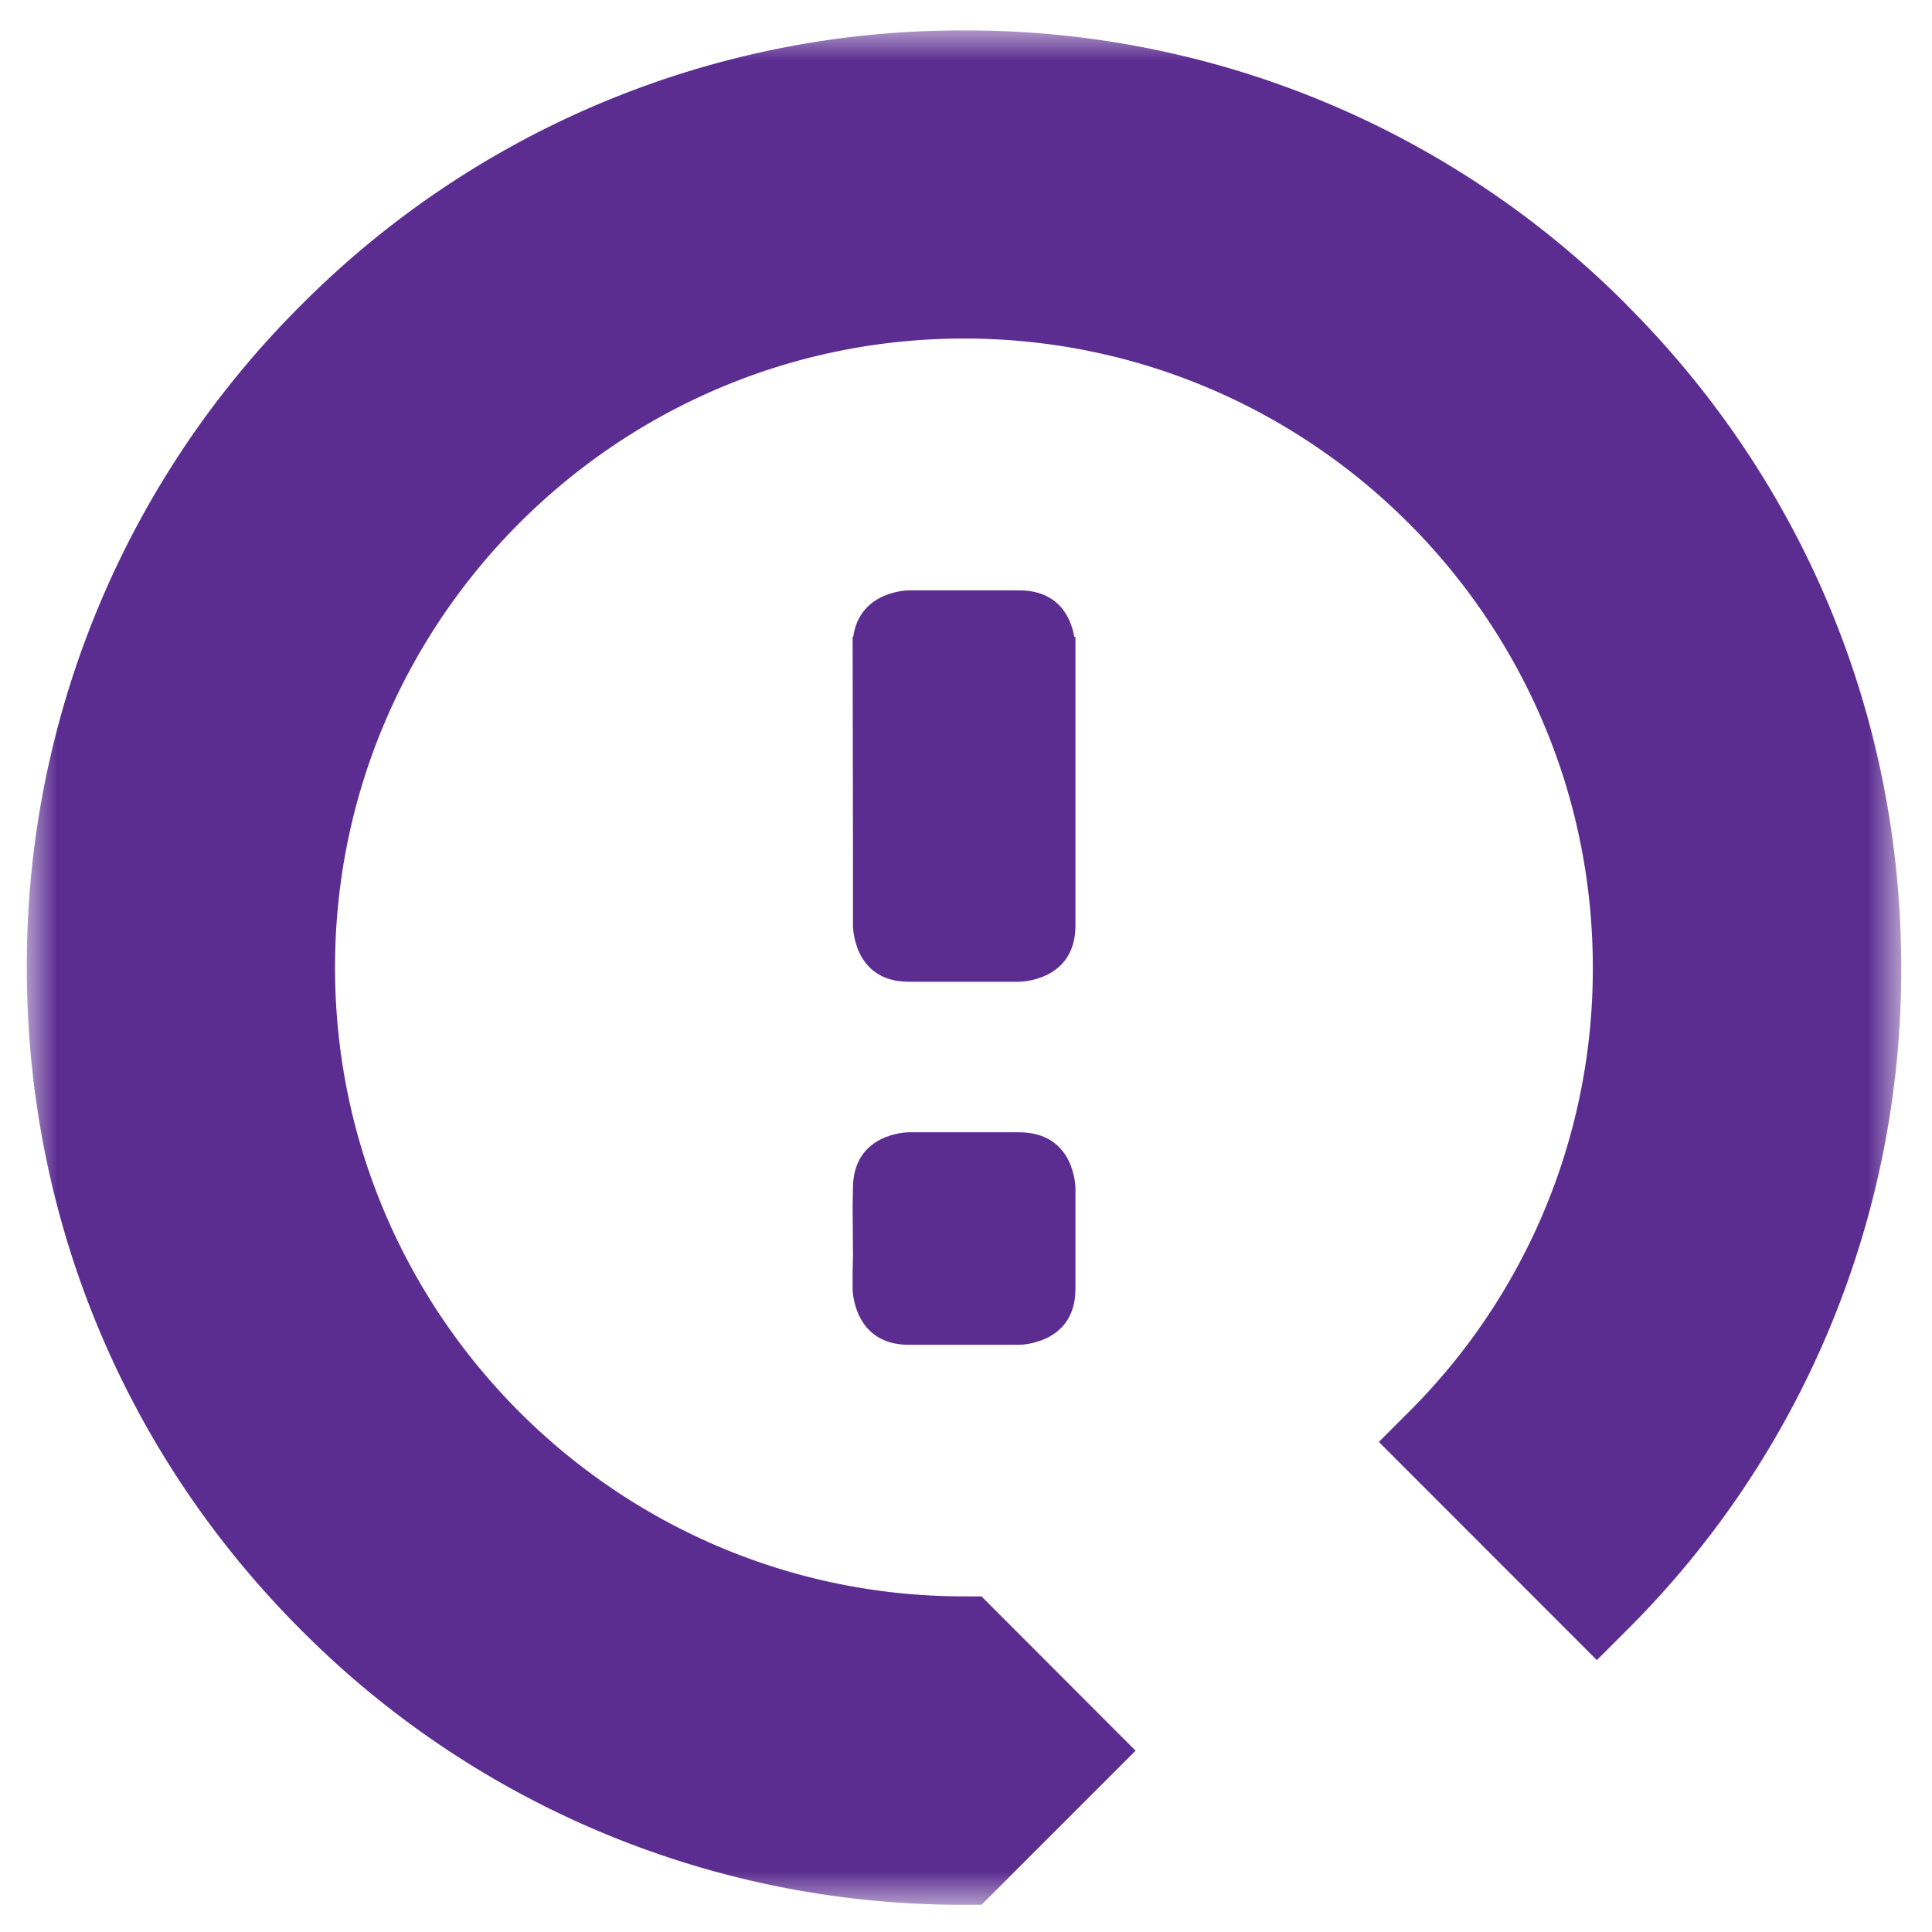 <?xml version="1.0" encoding="UTF-8"?>
<svg xmlns="http://www.w3.org/2000/svg" xmlns:xlink="http://www.w3.org/1999/xlink" viewBox="0 0 32 32">
  <defs>
    <path id="a" d="M0 .007h31.046v31.045H0z"></path>
  </defs>
  <g fill="none" fill-rule="evenodd">
    <g transform="translate(.444 .497)">
      <mask id="b" fill="#fff">
        <use xlink:href="#a"></use>
      </mask>
      <path d="M26.5 4.553A15.422 15.422 0 0 0 15.522.007 15.421 15.421 0 0 0 4.547 4.553 15.422 15.422 0 0 0 0 15.529c0 4.147 1.615 8.045 4.547 10.976a15.422 15.422 0 0 0 10.976 4.547h.29l2.552-2.552-2.347-2.35-.206-.206h-.29c-5.743 0-10.417-4.672-10.417-10.416C5.105 9.784 9.78 5.11 15.522 5.11c5.744 0 10.416 4.673 10.416 10.417a10.35 10.35 0 0 1-3.05 7.365l-.494.494L26.005 27l.495-.495a15.42 15.42 0 0 0 4.546-10.975c0-4.146-1.615-8.044-4.547-10.976" fill="#5C2D91" mask="url(#b)"></path>
    </g>
    <path d="M14.122 21.353s.006.921.93.921h1.827s.934 0 .934-.927V19.681s0-.927-.934-.927h-1.827s-.924 0-.924.927l-.006.287.006.822-.006.276v.287z" fill="#5C2D91"></path>
    <path d="M17.813 14.665v-4.117h-.02c-.045-.271-.227-.77-.913-.77h-1.828s-.812 0-.92.77h-.01l.006 3.554v1.226s-.006.933.924.933h1.828s.933 0 .933-.933v-.663z" fill="#5C2D91"></path>
  </g>
</svg>
